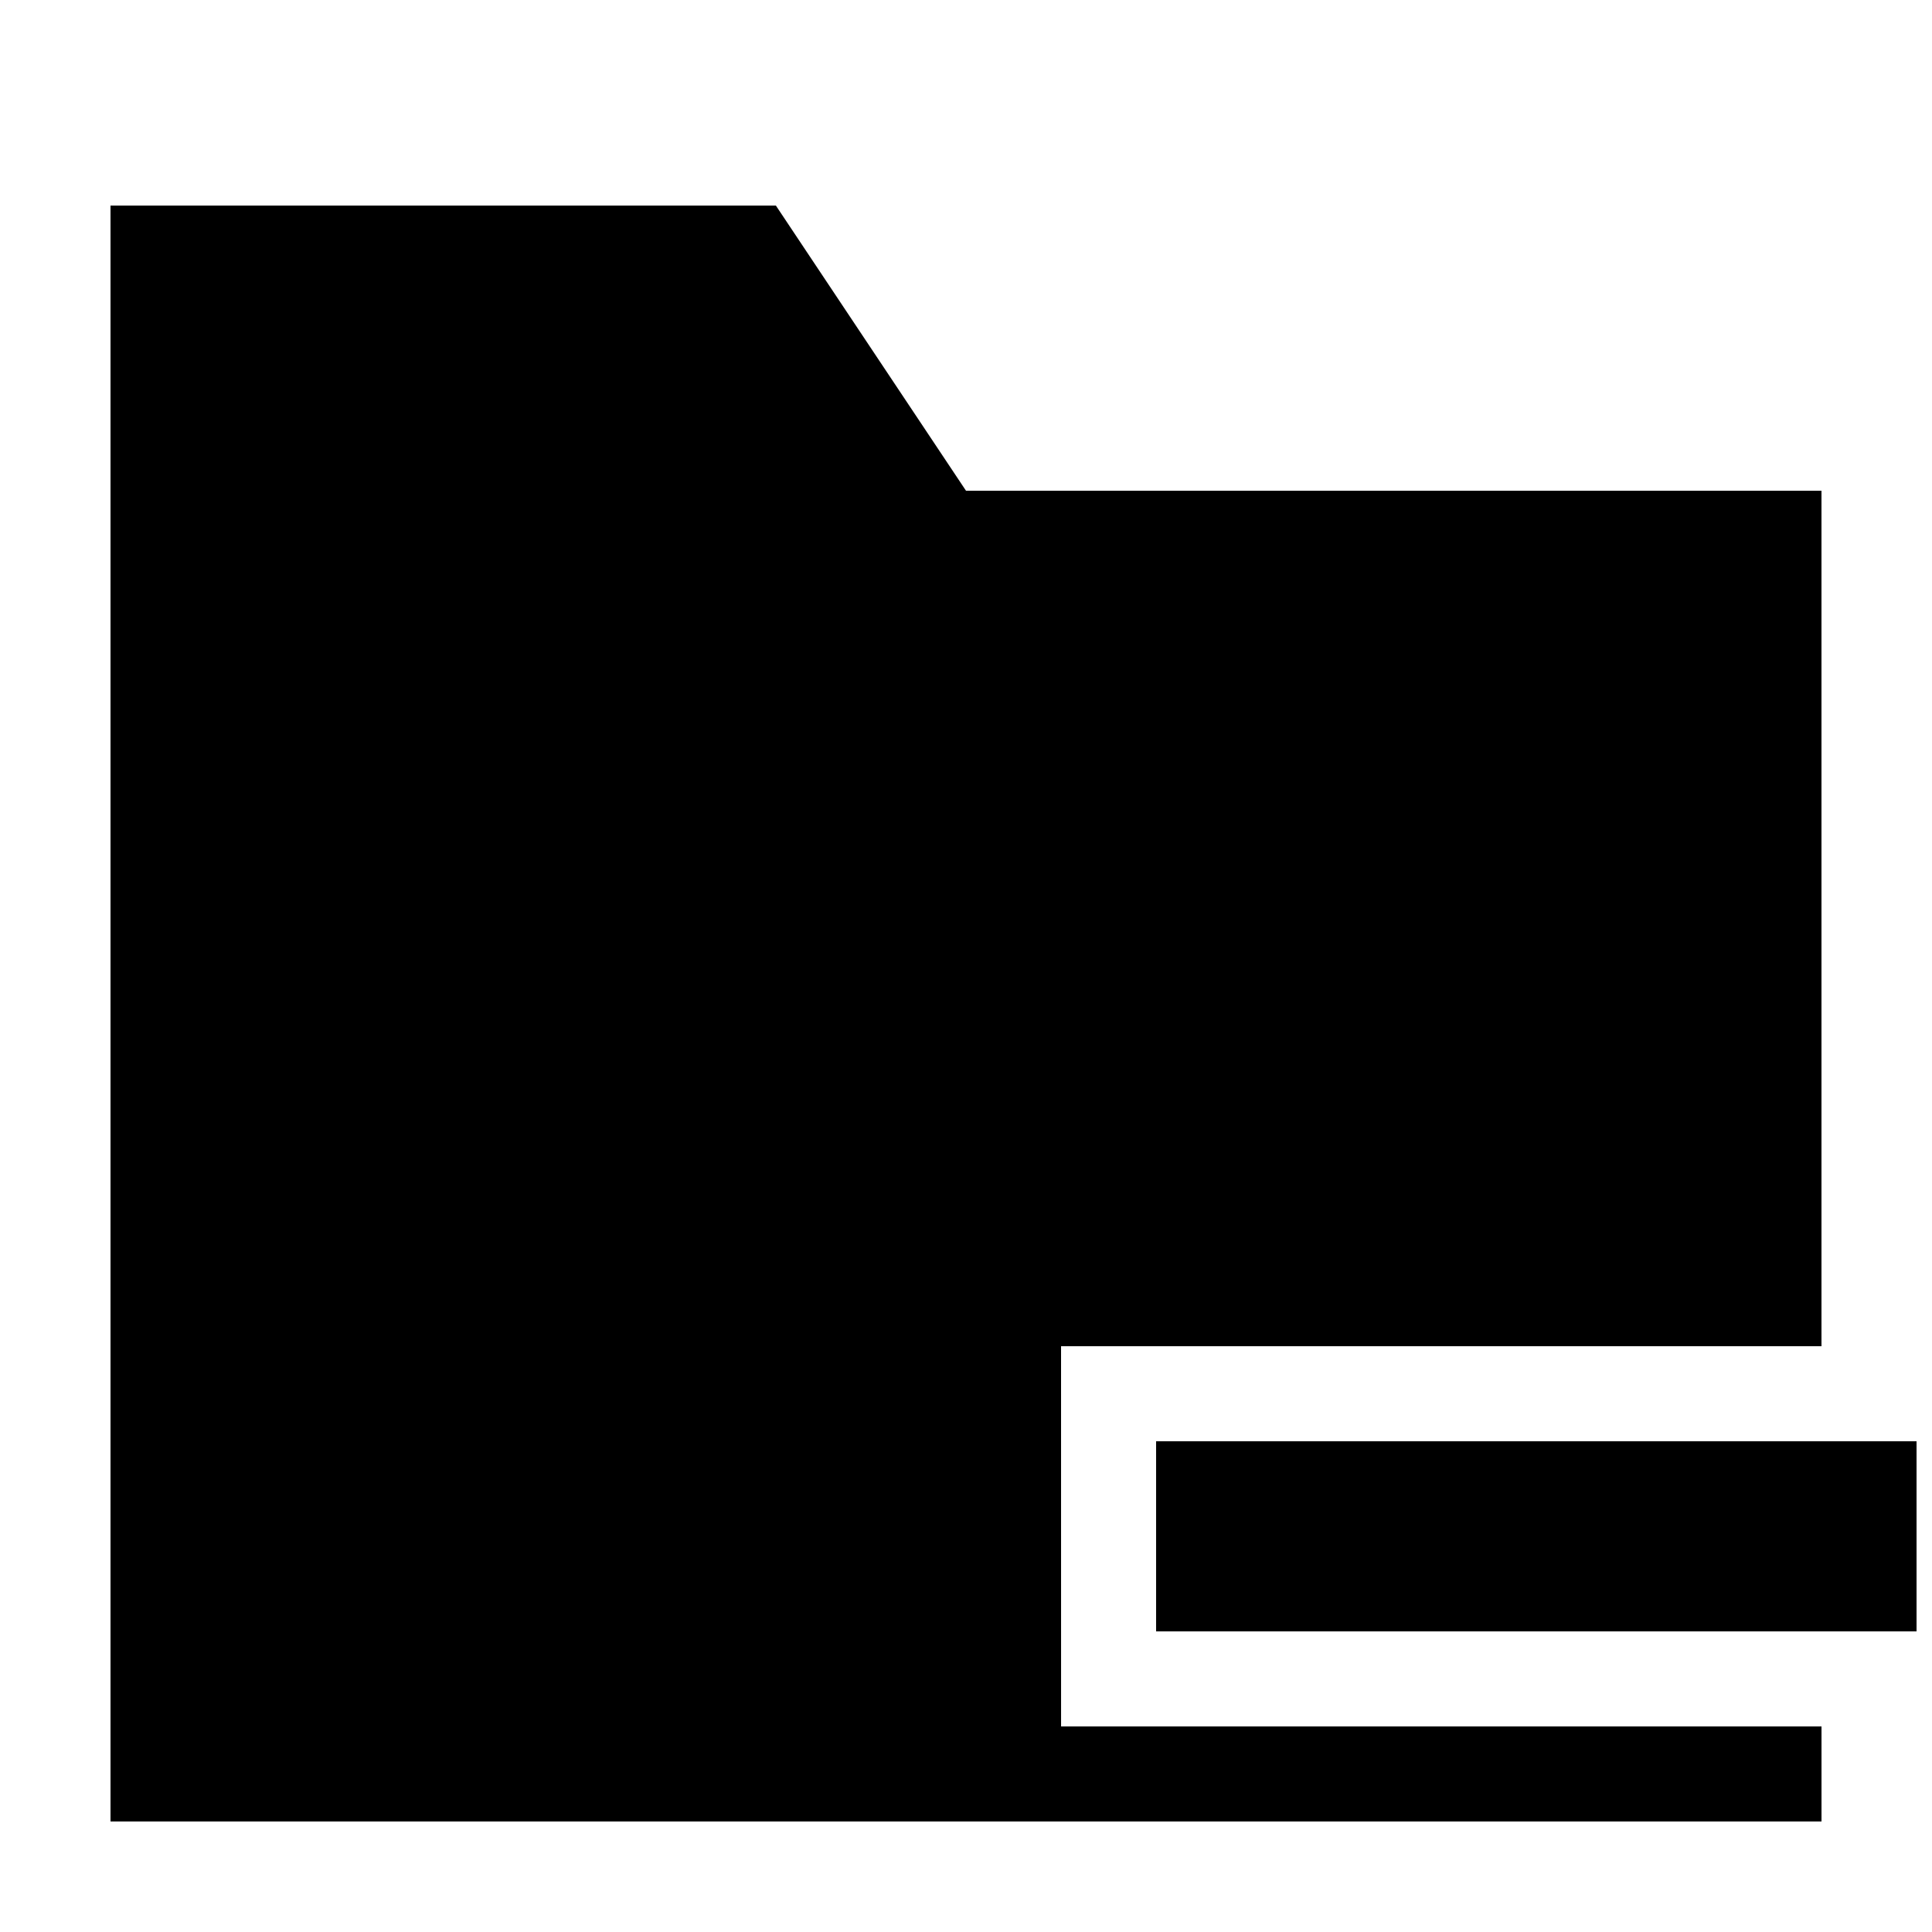 <?xml version="1.0" encoding="UTF-8"?>
<!-- Uploaded to: ICON Repo, www.svgrepo.com, Generator: ICON Repo Mixer Tools -->
<svg width="800px" height="800px" version="1.1" viewBox="144 144 512 512" xmlns="http://www.w3.org/2000/svg">
 <defs>
  <clipPath id="a">
   <path d="m450 525h201.9v52h-201.9z"/>
  </clipPath>
 </defs>
 <g>
  <path d="m425.19 500.76h201.52v-226.71h-226.71l-50.383-75.57h-176.33v428.23h453.43v-25.188h-201.52z"/>
  <g clip-path="url(#a)">
   <path d="m651.9 576.33h-201.52v-50.383h201.52z"/>
   <path d="m450.38 525.95h201.52v50.383h-201.52z"/>
  </g>
 </g>
</svg>